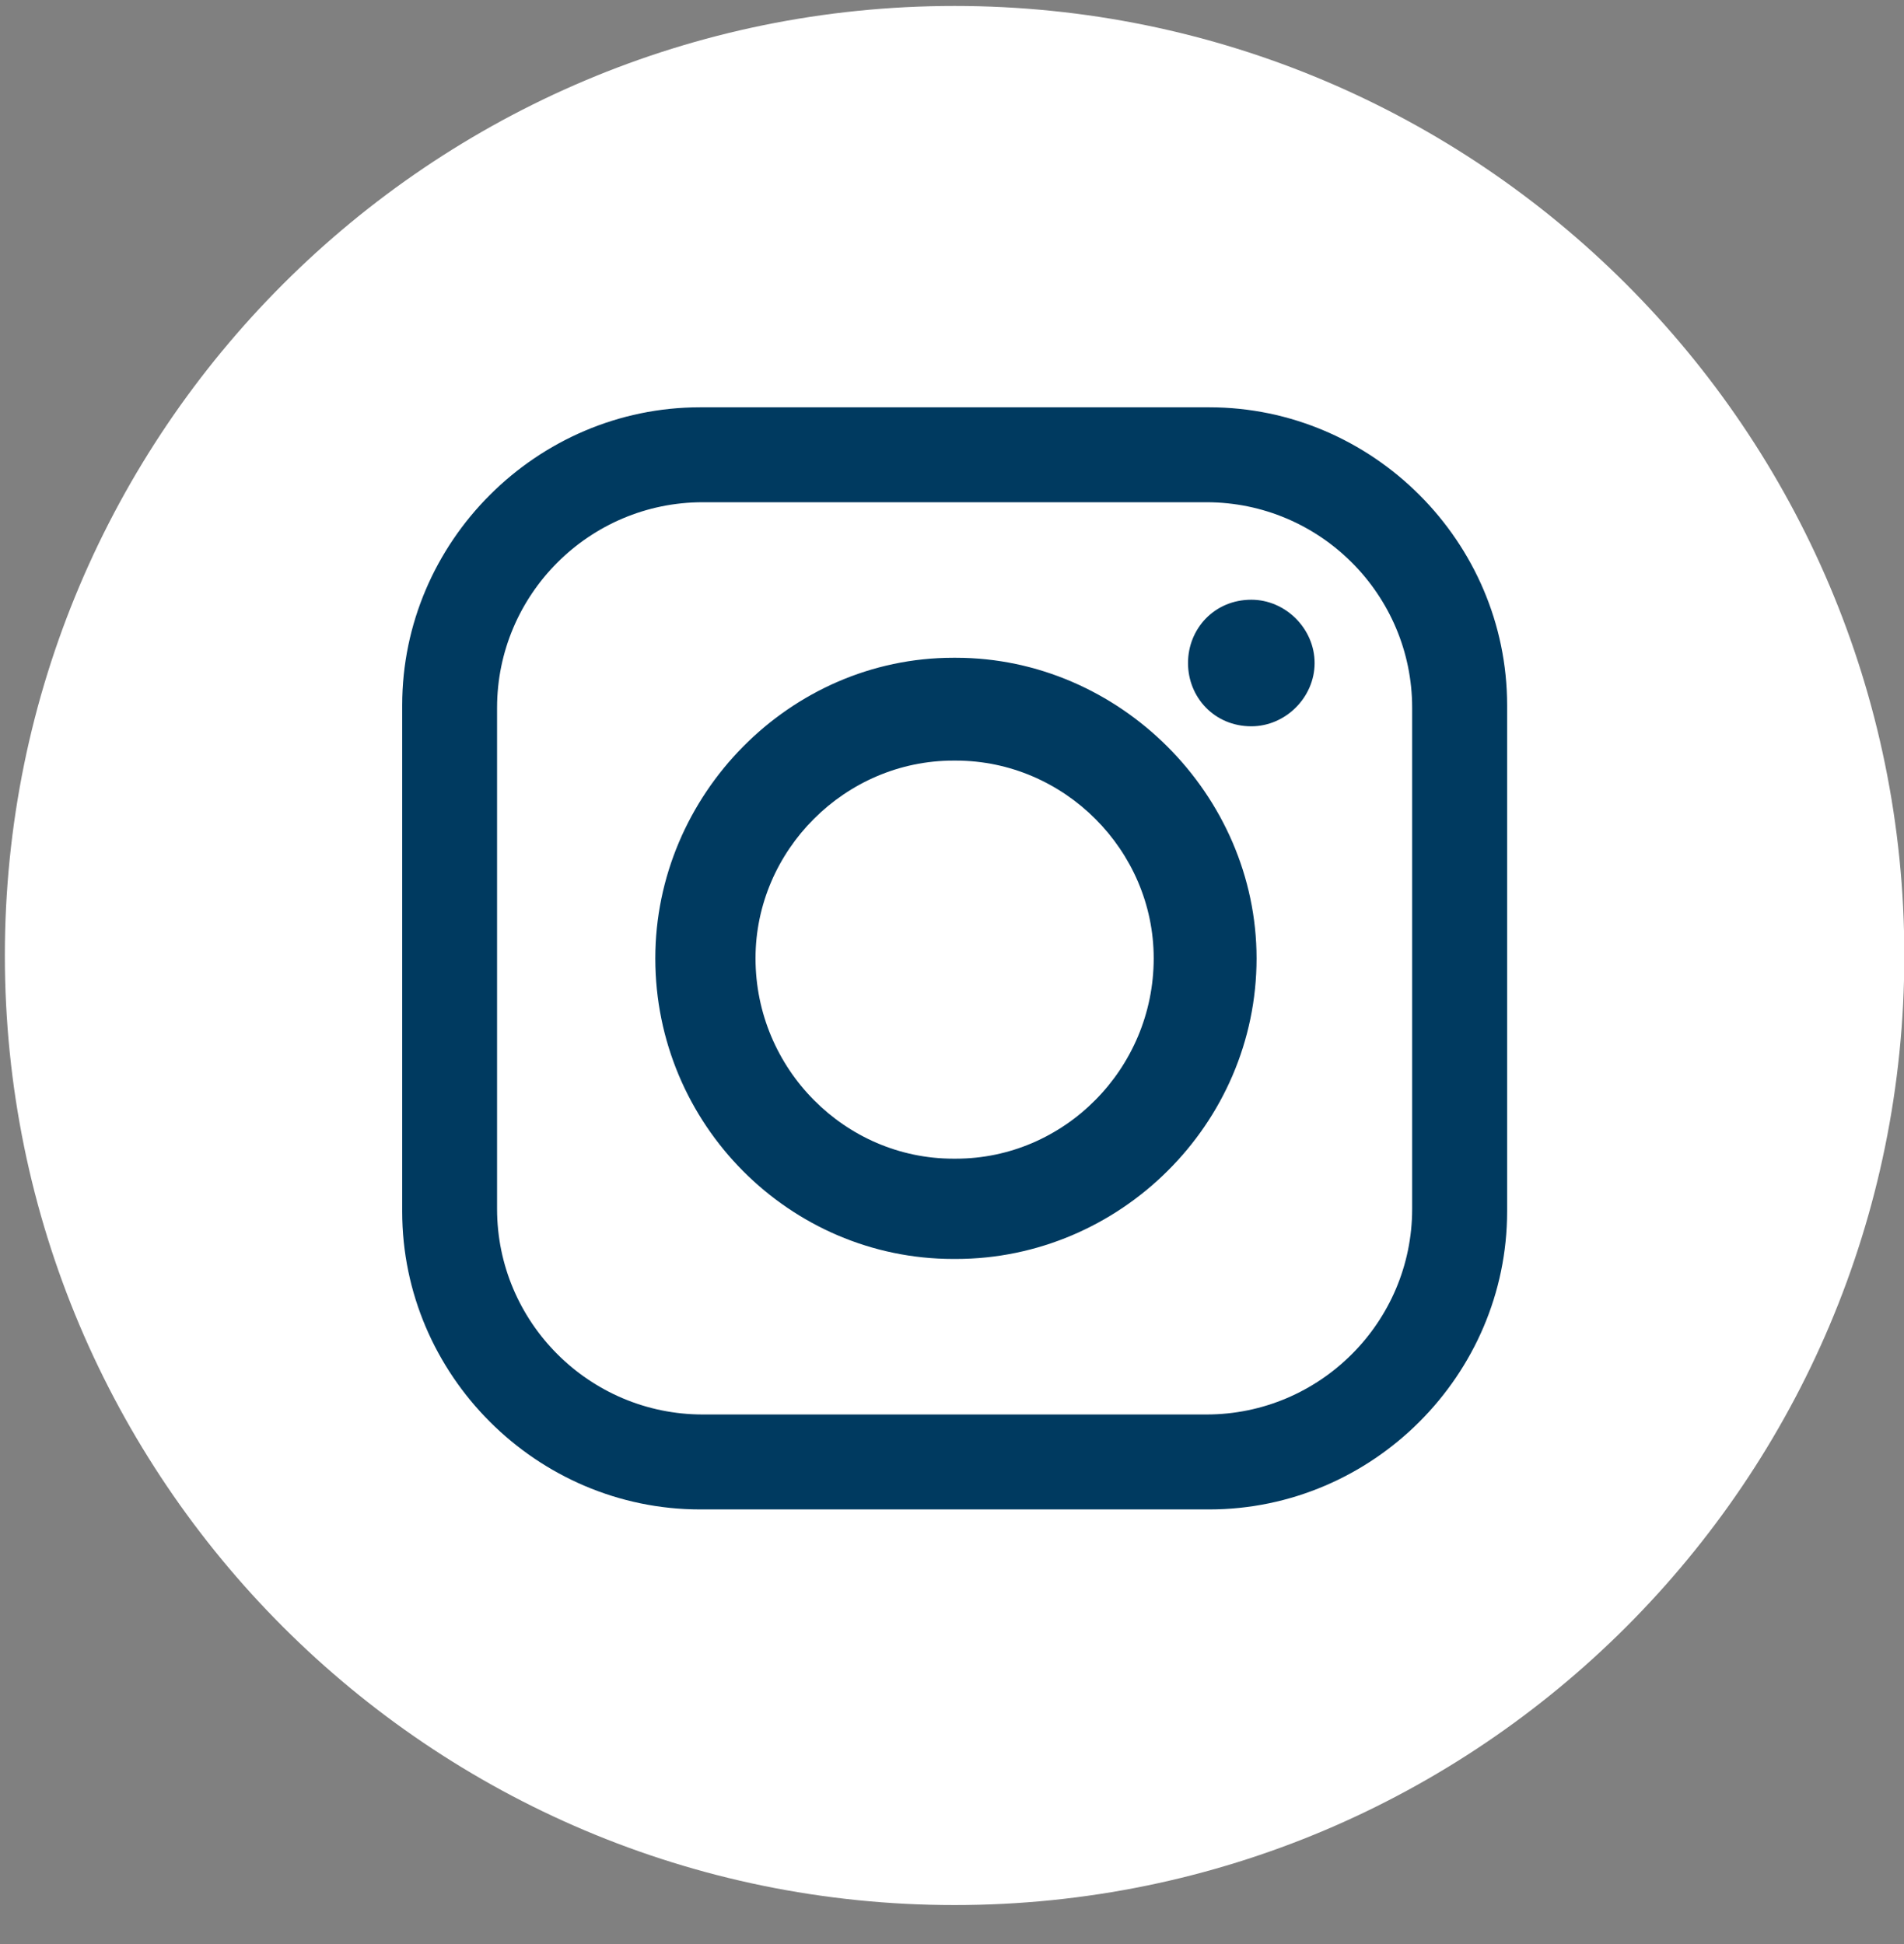 <svg xmlns="http://www.w3.org/2000/svg" width="47" height="48" viewBox="0 0 47 48" fill="none"><rect x="0" y="0" width="47" height="48" fill="#808080" stroke="none"/><path d="M23.564 47.035C36.512 47.035 47.008 36.539 47.008 23.591C47.008 10.644 36.512 0.147 23.564 0.147C10.617 0.147 0.12 10.644 0.12 23.591C0.12 36.539 10.617 47.035 23.564 47.035Z" fill="white"></path><path fill-rule="evenodd" clip-rule="evenodd" d="M17.284 10.056H29.848C33.884 10.056 37.203 13.376 37.203 17.412V29.911C37.203 33.947 33.884 37.267 29.848 37.267H17.284C13.247 37.267 9.928 33.947 9.928 29.911V17.412C9.928 13.376 13.247 10.056 17.284 10.056ZM30.889 14.807C31.735 14.807 32.451 15.523 32.451 16.37C32.451 17.216 31.735 17.932 30.889 17.932C29.977 17.932 29.326 17.216 29.326 16.37C29.326 15.523 29.977 14.807 30.889 14.807ZM23.532 16.24H23.597C27.634 16.24 31.018 19.625 31.018 23.662C31.018 27.762 27.634 31.083 23.597 31.083H23.532C19.495 31.083 16.176 27.763 16.176 23.662C16.176 19.625 19.495 16.24 23.532 16.24ZM23.532 18.779H23.597C26.266 18.779 28.479 20.991 28.479 23.66C28.479 26.394 26.266 28.607 23.597 28.607H23.532C20.863 28.607 18.65 26.394 18.65 23.66C18.65 20.991 20.863 18.779 23.532 18.779ZM17.348 12.4H29.781C32.581 12.4 34.859 14.678 34.859 17.477V29.846C34.859 32.645 32.581 34.923 29.781 34.923H17.348C14.548 34.923 12.27 32.645 12.27 29.846V17.477C12.27 14.678 14.548 12.4 17.348 12.4Z" fill="#003A60"></path></svg>